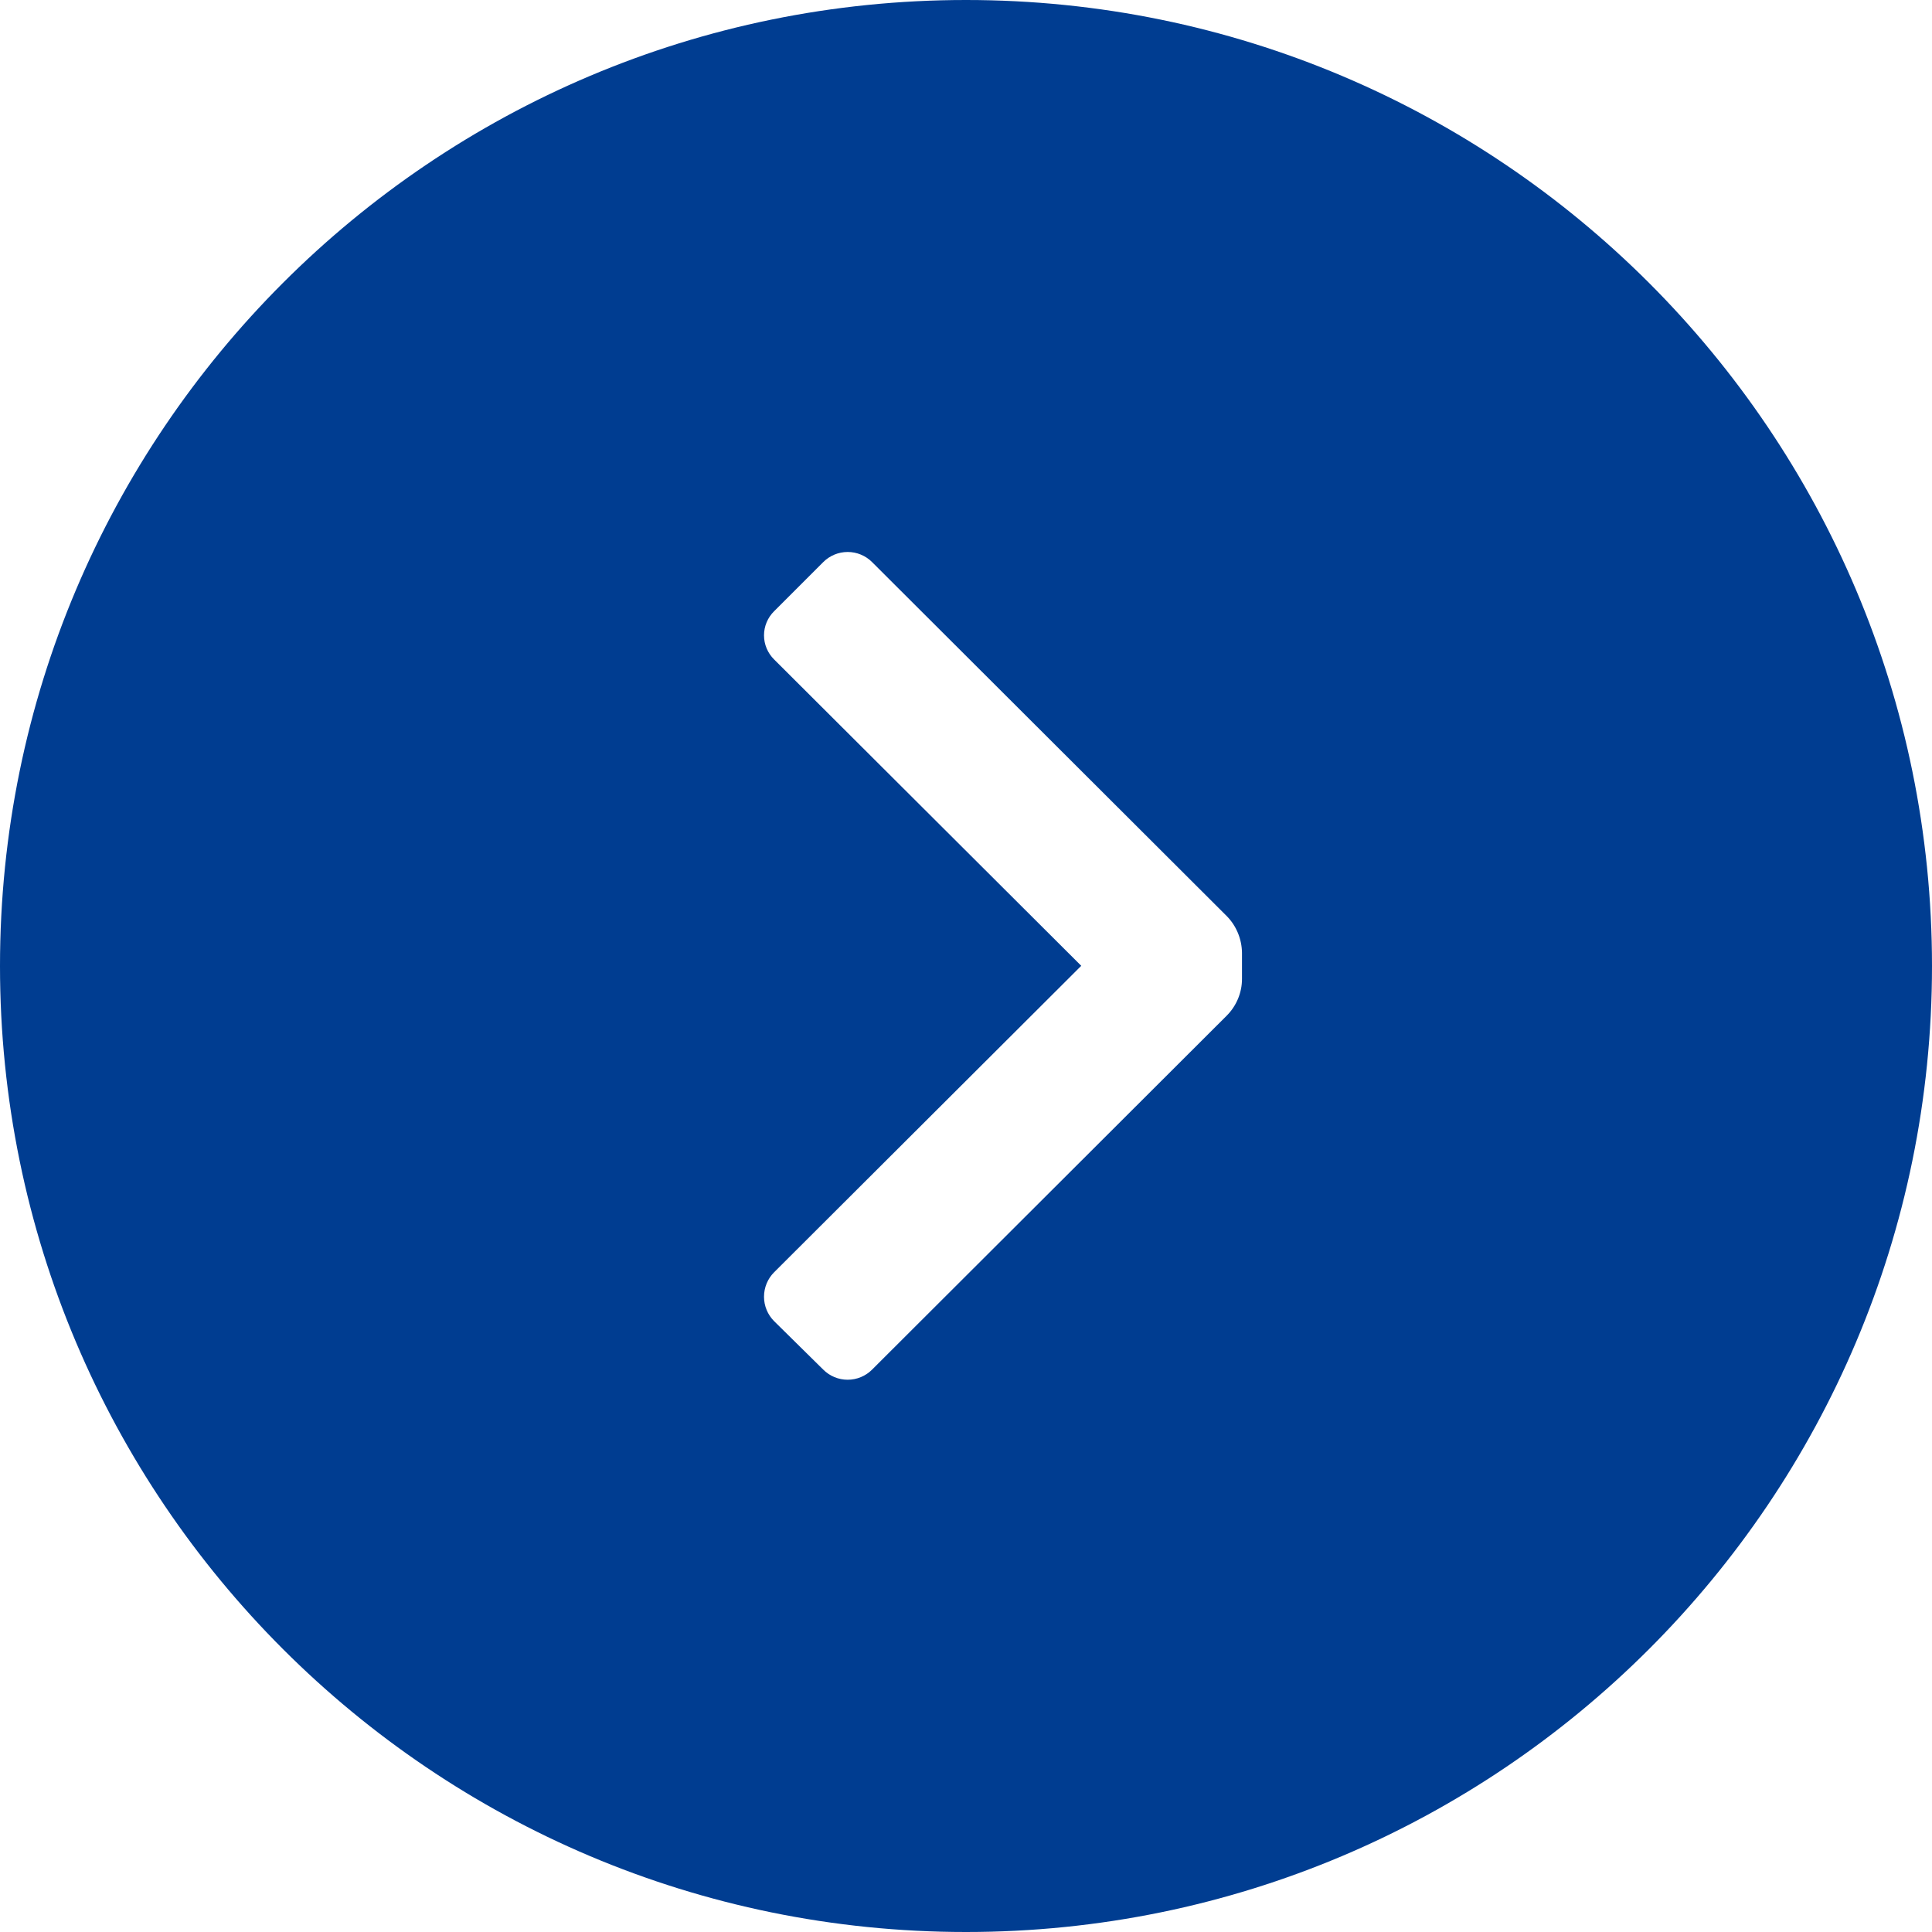 <svg width="20" height="20" viewBox="0 0 20 20" fill="none" xmlns="http://www.w3.org/2000/svg">
<g id="ico-arrow-01-right">
<path id="Subtract" fill-rule="evenodd" clip-rule="evenodd" d="M10 20C15.523 20 20 15.523 20 10C20 4.477 15.523 0 10 0C4.477 0 0 4.477 0 10C0 15.523 4.477 20 10 20ZM12.857 10.134C12.857 10.276 12.8 10.412 12.7 10.513L9.029 14.177C8.962 14.245 8.87 14.283 8.775 14.283C8.68 14.283 8.588 14.245 8.521 14.177L8.014 13.677C7.947 13.61 7.909 13.519 7.909 13.424C7.909 13.328 7.947 13.237 8.014 13.17L11.193 9.998L8.014 6.827C7.947 6.761 7.909 6.671 7.909 6.577C7.909 6.483 7.947 6.393 8.014 6.327L8.521 5.82C8.588 5.752 8.68 5.714 8.775 5.714C8.87 5.714 8.962 5.752 9.029 5.82L12.7 9.484C12.799 9.585 12.855 9.721 12.857 9.863V10.134Z" fill="#003D91"/>
</g>
</svg>
